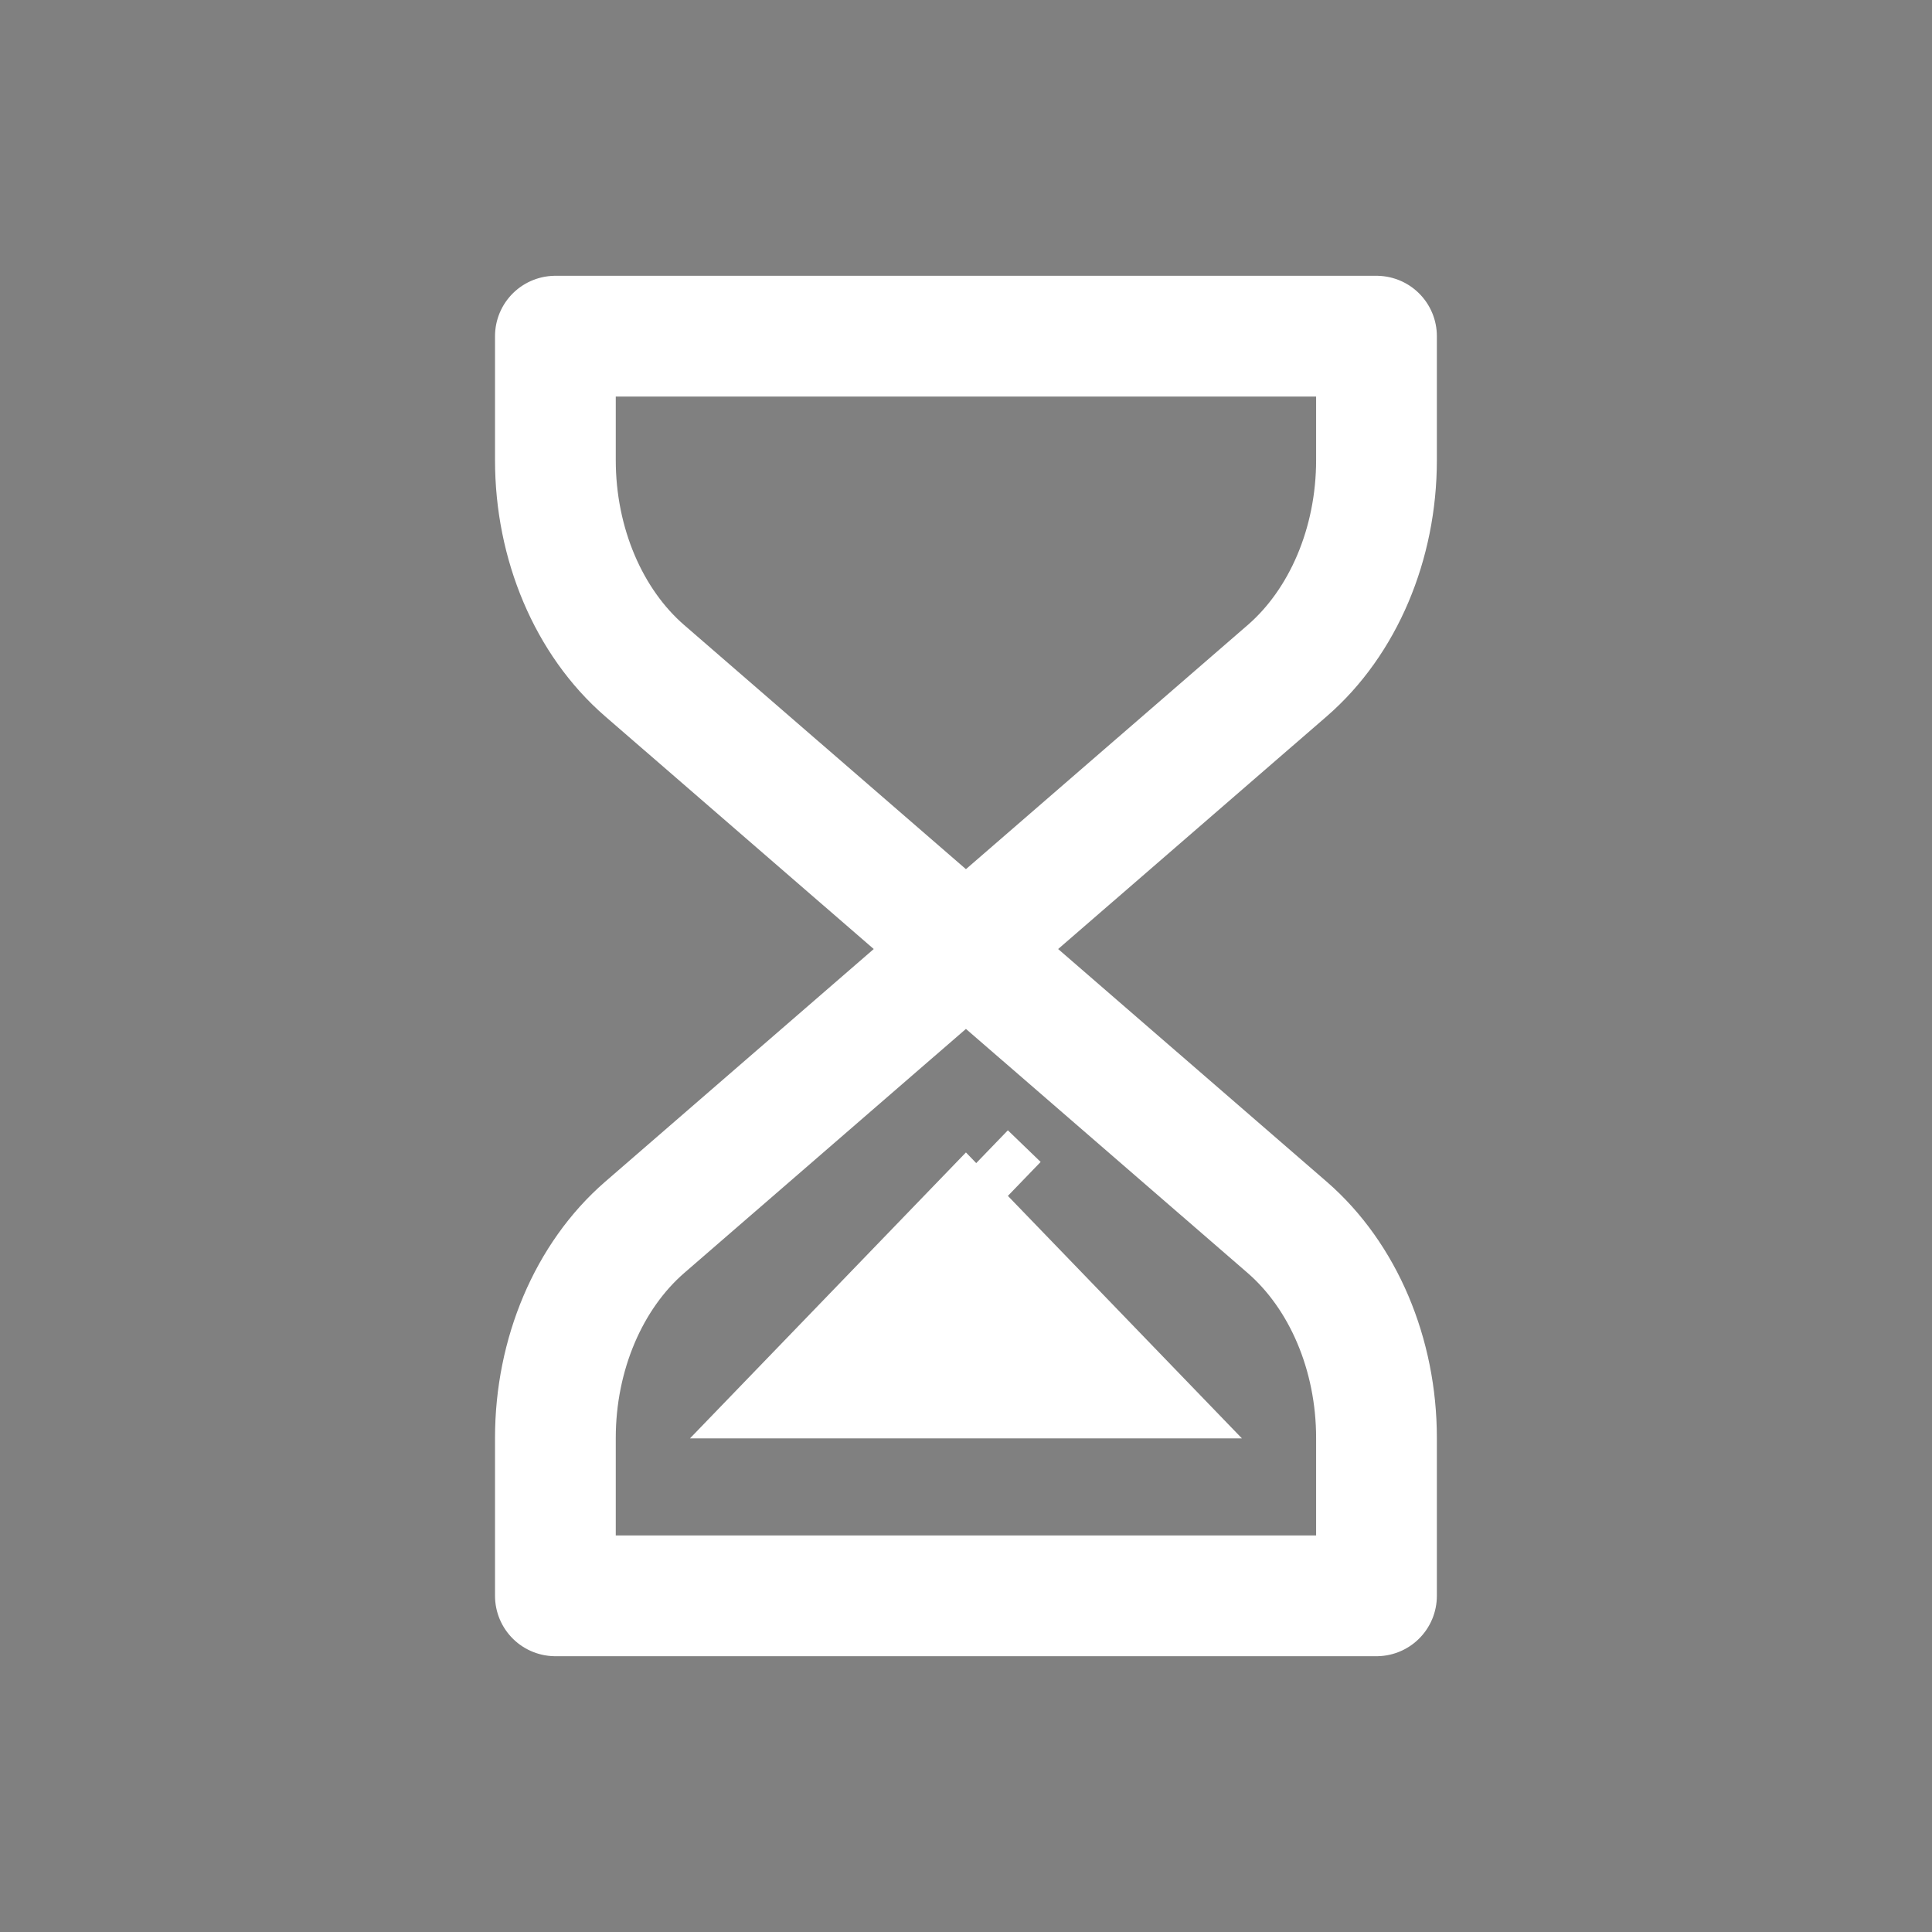 <?xml version="1.0" encoding="UTF-8"?>
<svg xmlns="http://www.w3.org/2000/svg" width="32" height="32" viewBox="0 0 32 32" fill="none">
  <rect x="0" y="0" width="32" height="32" fill="#808080" stroke="none"/>
  <path fill-rule="evenodd" clip-rule="evenodd" d="M9.199 5.568V7.622C9.199 9.006 9.75 10.305 10.678 11.109L21.32 20.329C22.248 21.134 22.799 22.433 22.799 23.816V26.432H9.199V23.816C9.199 22.433 9.75 21.134 10.678 20.329L21.32 11.109C22.248 10.305 22.799 9.006 22.799 7.622V5.568H9.199Z" stroke="white" stroke-width="2" stroke-linecap="round" stroke-linejoin="round"></path>
  <path d="M18.215 22.824H13.783L15.999 20.528L18.215 22.824ZM16.542 19.965C16.542 19.965 16.542 19.965 16.542 19.965L16.542 19.965L15.999 19.441L16.542 19.965Z" fill="black" stroke="white" stroke-width="2"></path>
</svg>
